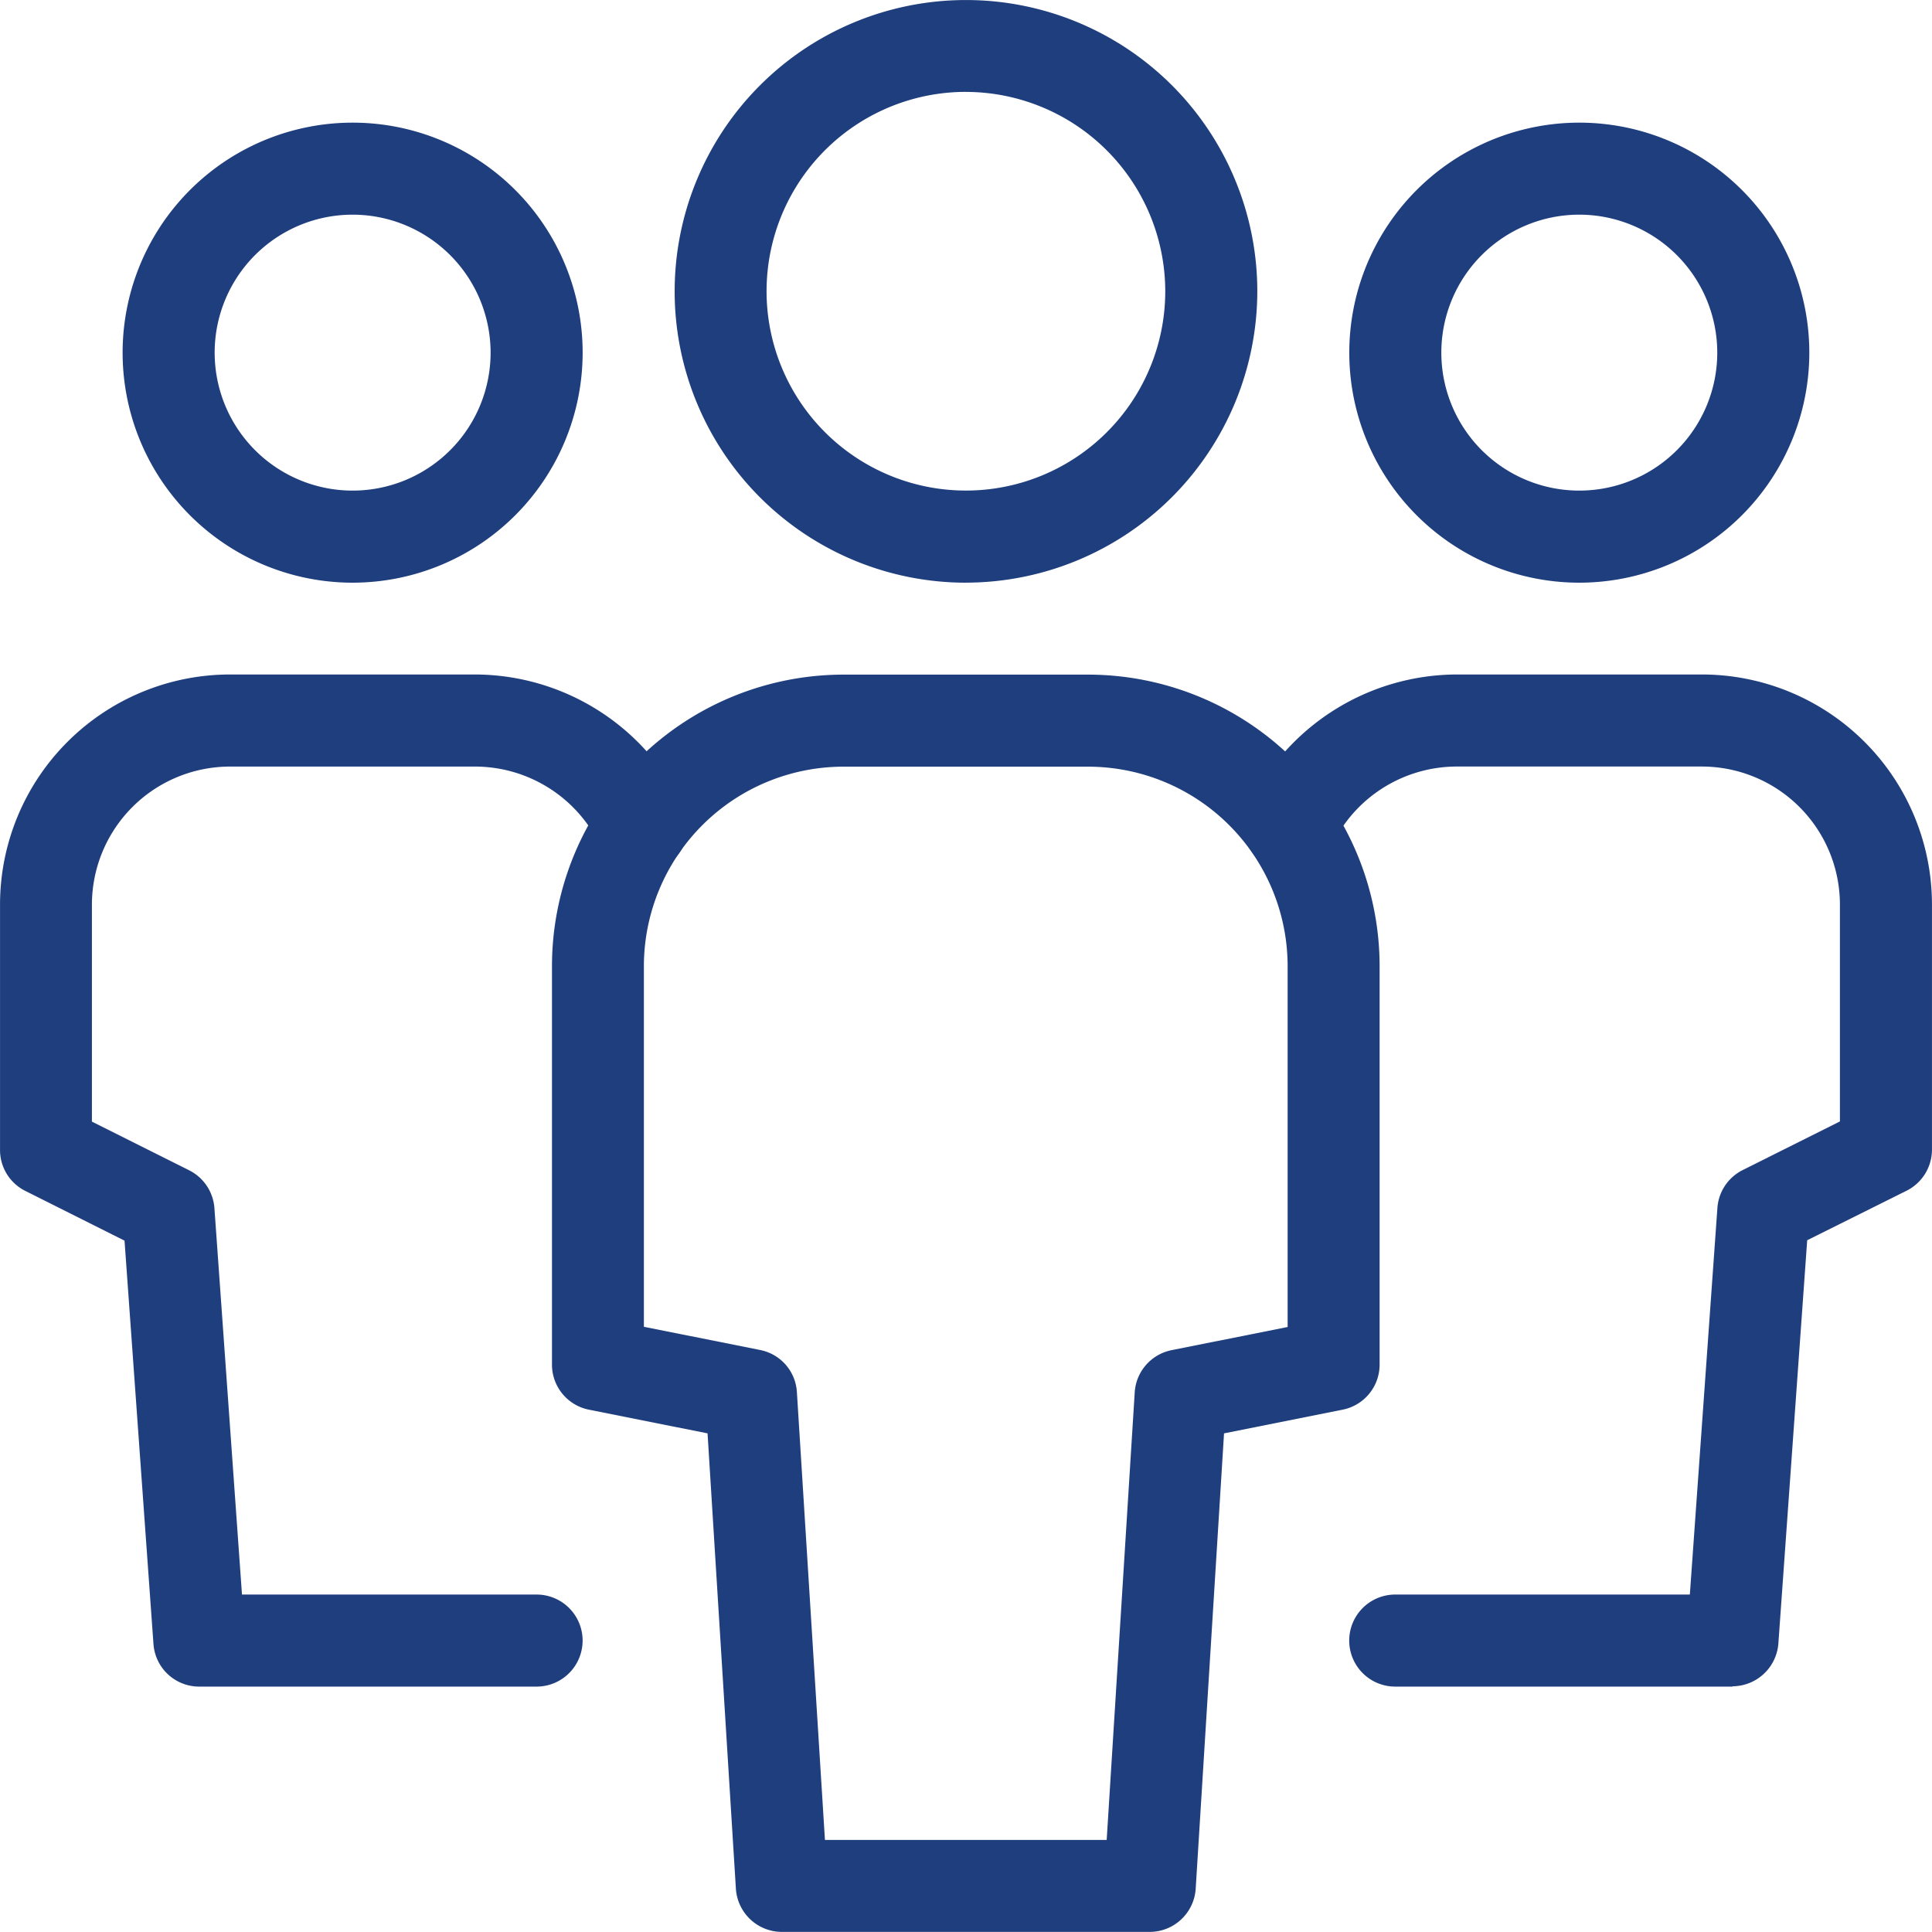 <svg xmlns="http://www.w3.org/2000/svg" width="56.503" height="56.5" viewBox="0 0 56.503 56.5">
  <g id="团队_1_" data-name="团队 (1)" transform="translate(-0.512 -0.512)">
    <path id="路径_13" data-name="路径 13" d="M16.206,111.173H6.34A1.34,1.34,0,0,1,5,109.923L4.154,98.131l-2.9-1.454a1.335,1.335,0,0,1-.741-1.2V88.3a6.73,6.73,0,0,1,6.727-6.727h7.174a6.765,6.765,0,0,1,6.08,3.852,1.346,1.346,0,1,1-2.432,1.154,4.055,4.055,0,0,0-3.648-2.313H7.239A4.042,4.042,0,0,0,3.2,88.3V94.65l2.842,1.422a1.347,1.347,0,0,1,.741,1.109l.806,11.3h8.616a1.346,1.346,0,0,1,0,2.692ZM10.825,78.888a6.727,6.727,0,1,1,6.727-6.725,6.73,6.73,0,0,1-6.727,6.725Zm0-10.763A4.035,4.035,0,1,0,14.86,72.16,4.039,4.039,0,0,0,10.825,68.125Zm40.362,43.048H41.317a1.346,1.346,0,0,1,0-2.692h8.616l.806-11.306a1.343,1.343,0,0,1,.741-1.109l2.842-1.422V88.3a4.04,4.04,0,0,0-4.038-4.035H43.11a4.051,4.051,0,0,0-3.648,2.313,1.346,1.346,0,1,1-2.432-1.154,6.767,6.767,0,0,1,6.08-3.851h7.174a6.73,6.73,0,0,1,6.73,6.727v7.174a1.345,1.345,0,0,1-.749,1.2l-2.9,1.445-.843,11.792a1.352,1.352,0,0,1-1.343,1.253ZM46.7,78.888a6.727,6.727,0,1,1,6.727-6.725A6.73,6.73,0,0,1,46.7,78.888Zm0-10.763a4.035,4.035,0,1,0,4.035,4.035A4.039,4.039,0,0,0,46.7,68.125Z" transform="translate(0 -61.335)" fill="#1f3e7e"/>
    <path id="路径_14" data-name="路径 14" d="M310.3,57.012H299.537a1.349,1.349,0,0,1-1.346-1.261l-.829-13.319-3.47-.693a1.343,1.343,0,0,1-1.08-1.318V28.762a8.531,8.531,0,0,1,8.515-8.52H308.5a8.532,8.532,0,0,1,8.517,8.52V40.421a1.344,1.344,0,0,1-1.08,1.318l-3.47.693-.829,13.319a1.349,1.349,0,0,1-1.346,1.261Zm-9.5-2.689h8.235l.82-13.09A1.343,1.343,0,0,1,310.927,40l3.4-.679V28.762a5.839,5.839,0,0,0-5.828-5.828h-7.174a5.839,5.839,0,0,0-5.825,5.828V39.315l3.4.679a1.335,1.335,0,0,1,1.075,1.233l.82,13.093Zm4.12-36.77a8.52,8.52,0,1,1,8.52-8.52A8.532,8.532,0,0,1,304.918,17.552Zm0-14.354a5.83,5.83,0,1,0,5.828,5.831A5.839,5.839,0,0,0,304.918,3.2Z" transform="translate(-276.157)" fill="#1f3e7e"/>
  </g>
</svg>
